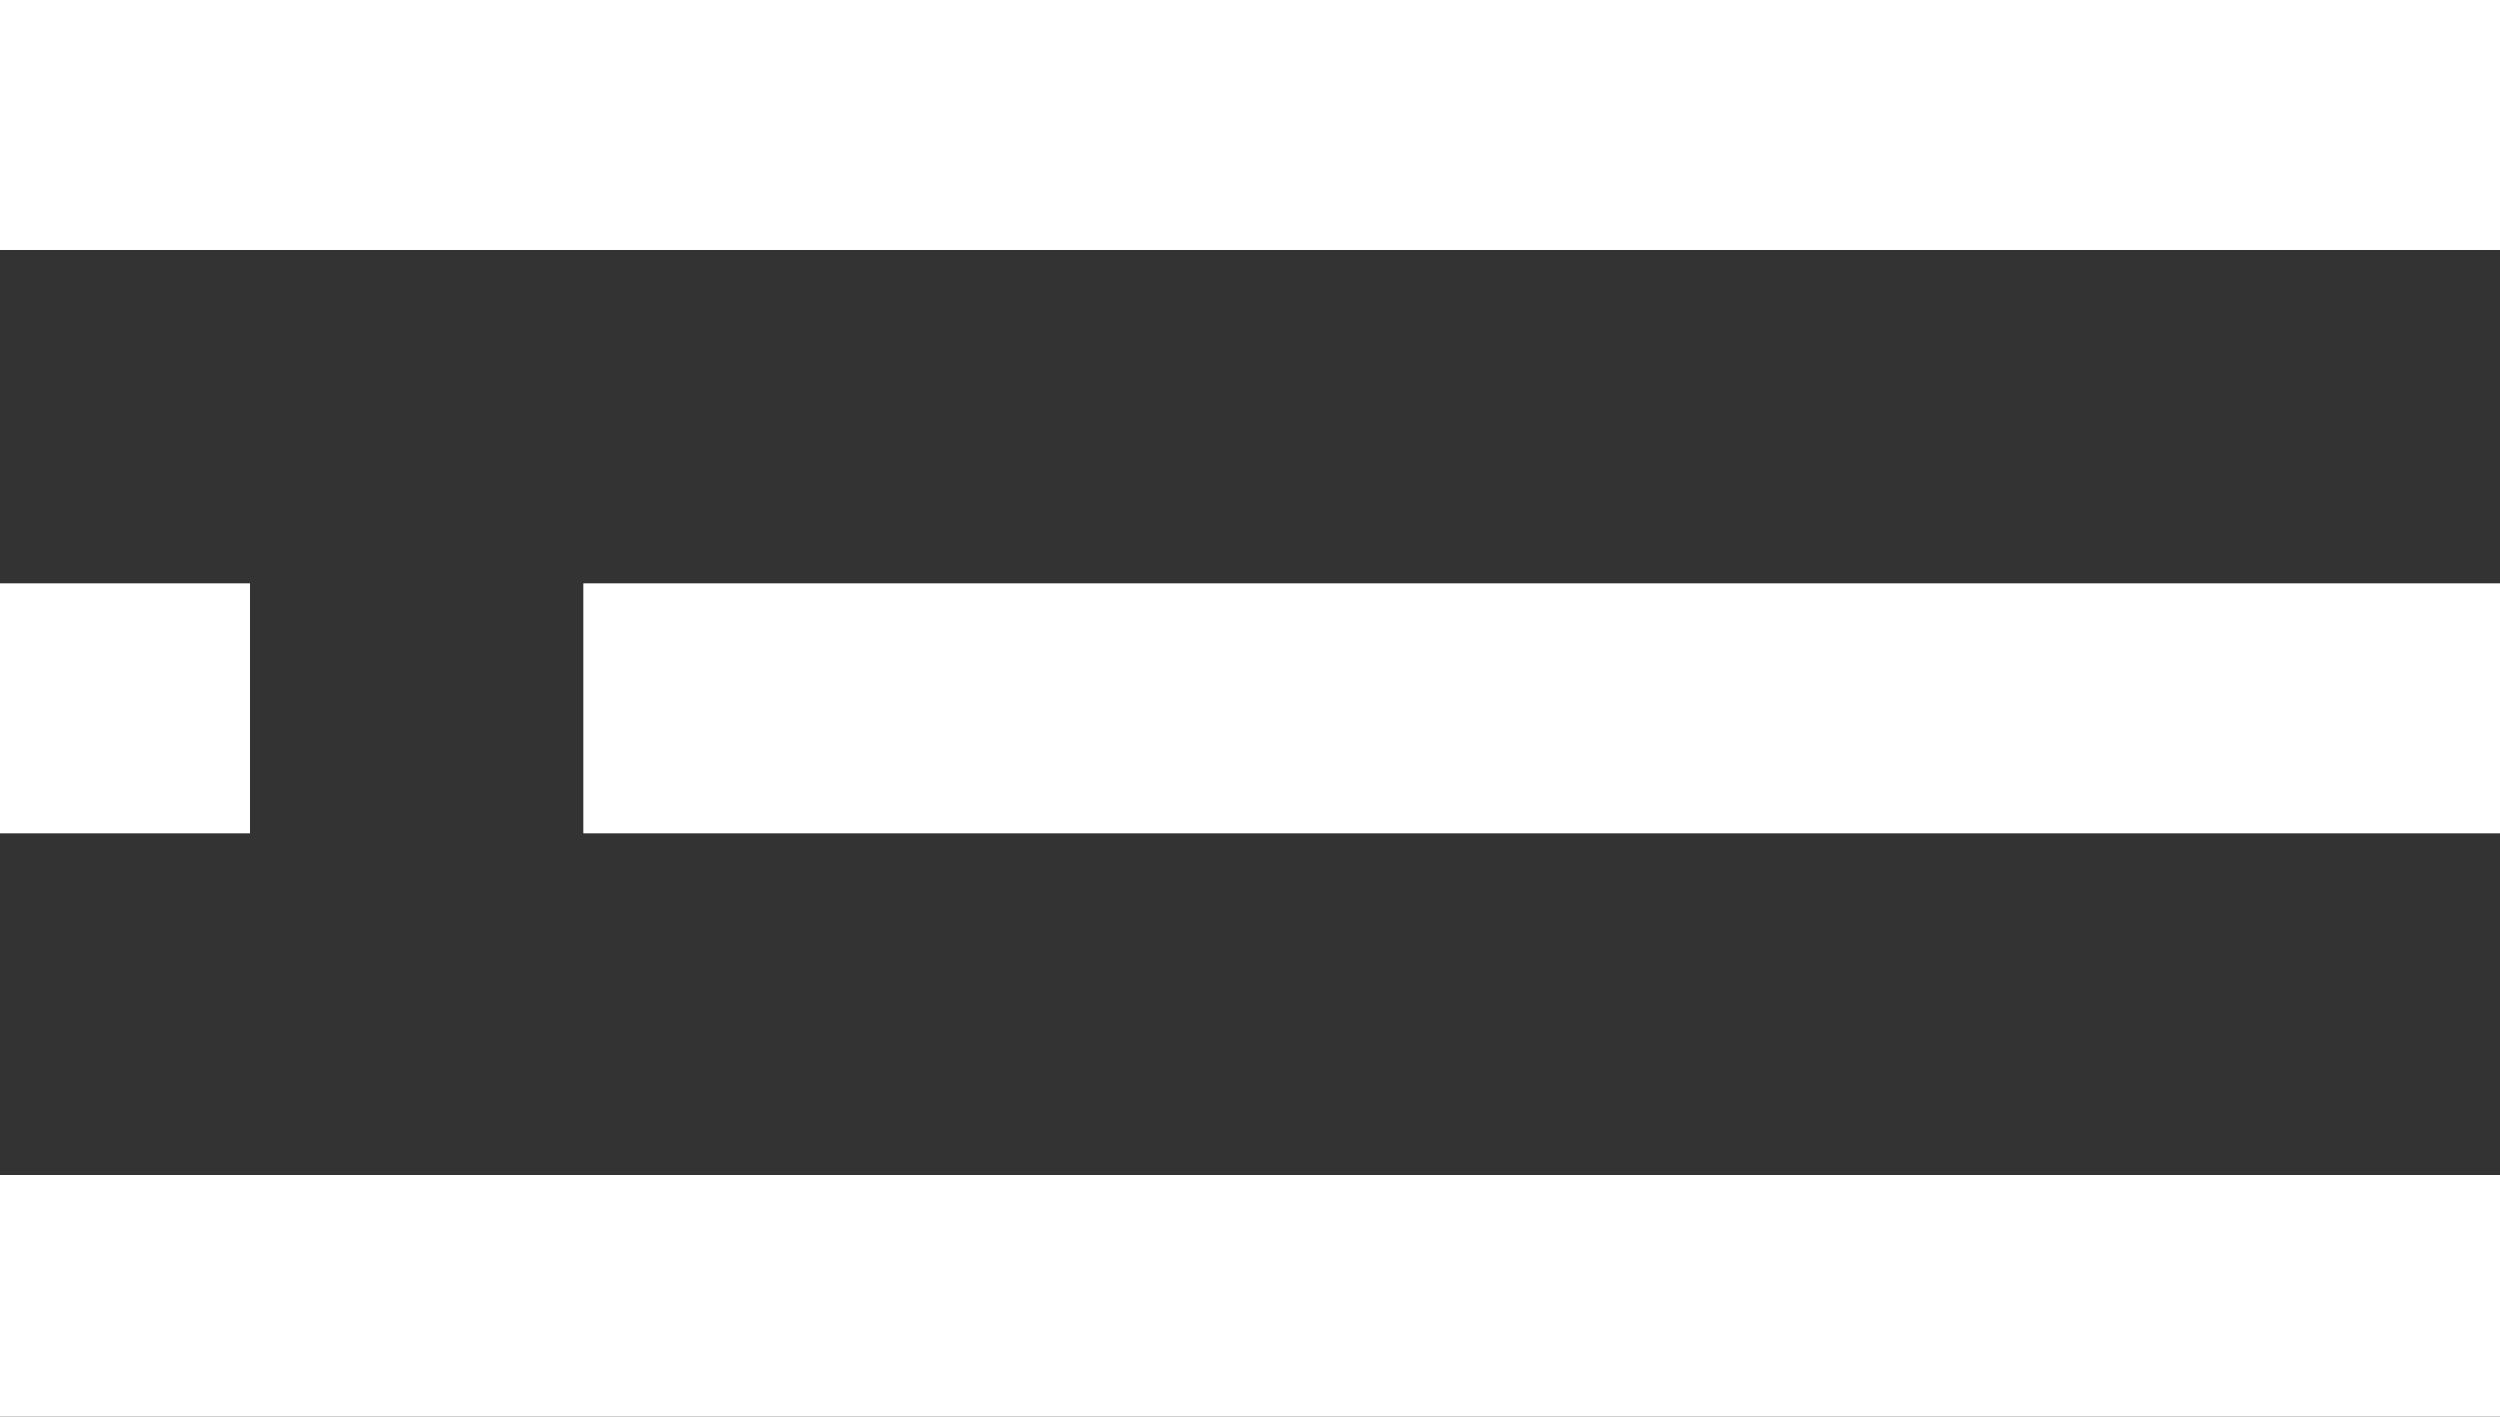 <?xml version="1.0" encoding="utf-8"?>
<!-- Generator: Adobe Illustrator 23.0.0, SVG Export Plug-In . SVG Version: 6.00 Build 0)  -->
<svg version="1.1" id="레이어_1" xmlns="http://www.w3.org/2000/svg" xmlns:xlink="http://www.w3.org/1999/xlink" x="0px"
	 y="0px" viewBox="0 0 30 17" style="enable-background:new 0 0 30 17;" xml:space="preserve">
<rect x="0" y="0" width="30" height="17" fill="#333333" stroke="none"/>
<style type="text/css">
	.st0{fill:#FFFFFF;}
	.st1{fill:#FFFFFF;enable-background:new    ;}
</style>
<rect x="-0.4" y="-1" class="st0" width="0.1" height="0.1"/>
<rect class="st1" width="30" height="3"/>
<rect x="0" y="7" class="st0" width="3" height="3"/>
<rect y="14.1" class="st0" width="30" height="3"/>
<rect x="7" y="7" class="st0" width="23" height="3"/>
</svg>
